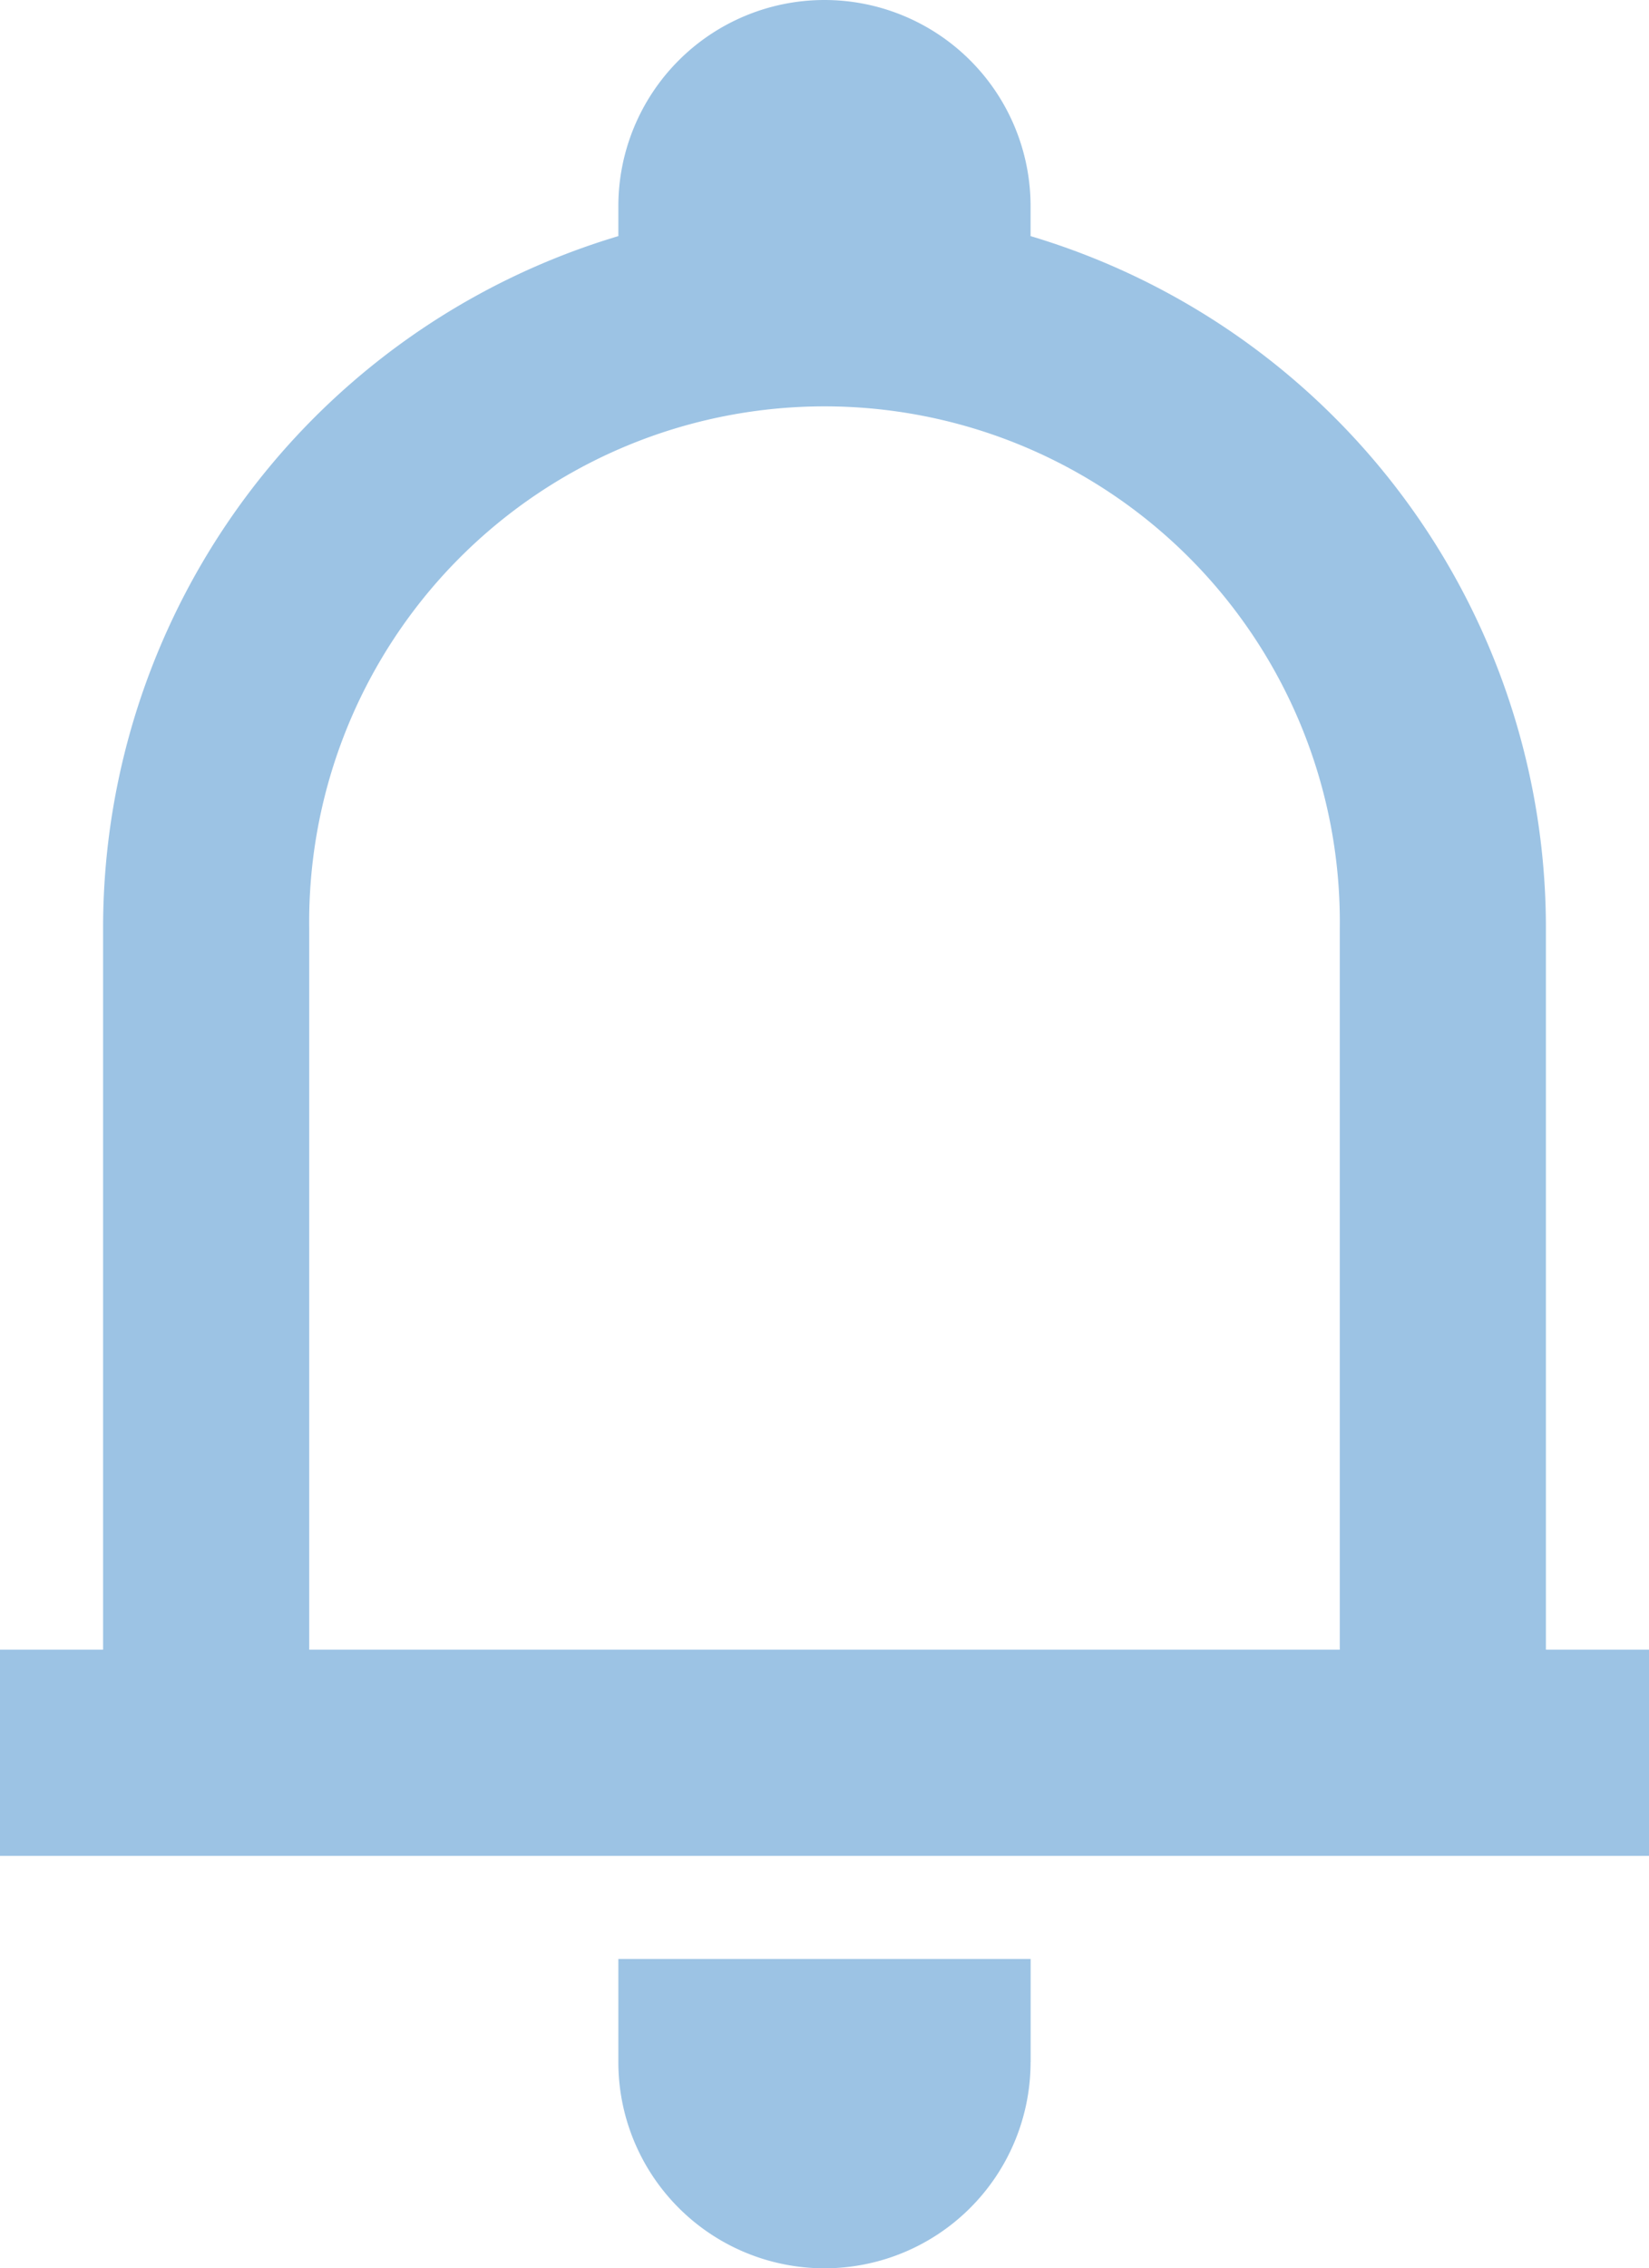 <?xml version="1.0" encoding="UTF-8"?>
<svg xmlns="http://www.w3.org/2000/svg" width="23.273" height="32" viewBox="0 0 23.273 32">
  <g id="bell" transform="translate(-6 -1.5)">
    <path id="Path_216" data-name="Path 216" d="M20.545,4.409v.422a10.185,10.185,0,0,1,7.273,9.76V24.773h1.455v2.909H6V24.773H7.455V14.591a10.186,10.186,0,0,1,7.272-9.76V4.409a2.909,2.909,0,0,1,5.818,0ZM10.364,24.773H24.909V14.591a7.273,7.273,0,1,0-14.545,0Zm10.182,5.818V29.136H14.727v1.455a2.909,2.909,0,1,0,5.818,0Z" fill="#9cc3e4" fill-rule="evenodd"></path>
  </g>
</svg>
